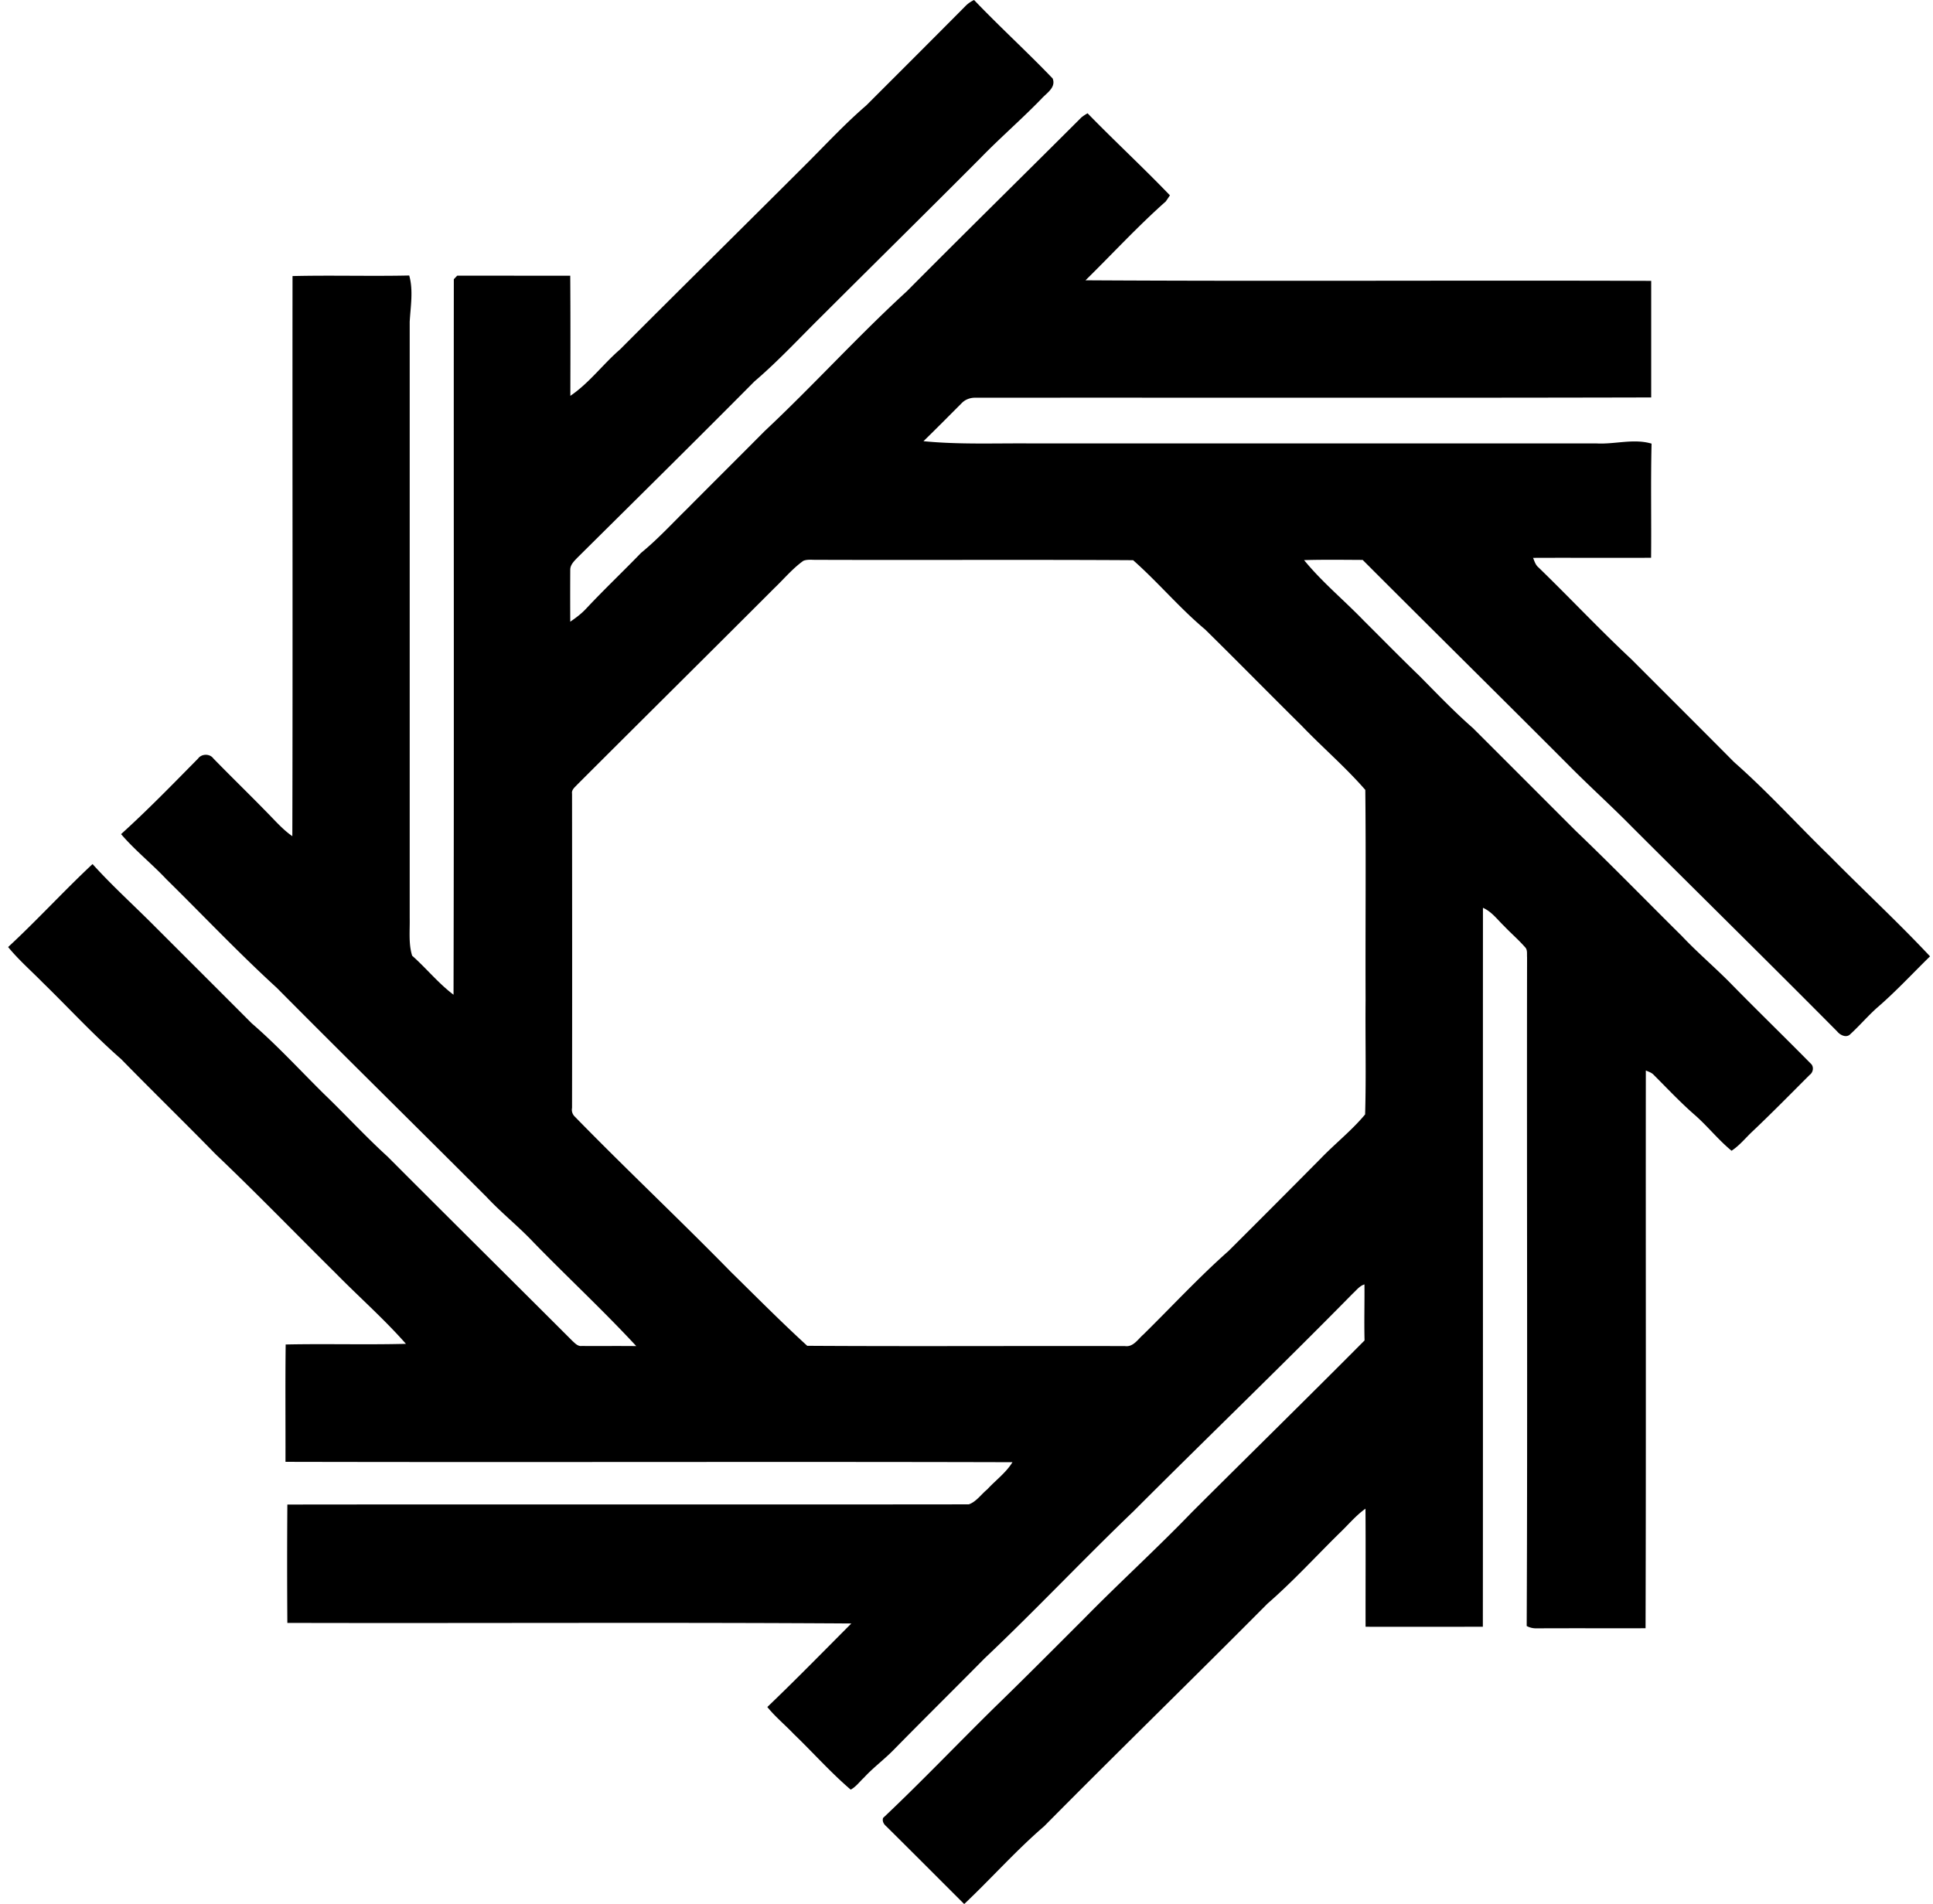 <svg xmlns="http://www.w3.org/2000/svg" width="203" height="200" fill="none" viewBox="0 0 203 200">
  <path fill="#000" d="M101.348.68c.267-.286.592-.512.947-.68 2.682 2.81 5.561 5.433 8.253 8.243.375.947-.631 1.528-1.174 2.13-2.09 2.159-4.367 4.121-6.458 6.28-5.531 5.552-11.112 11.054-16.653 16.585-2.327 2.297-4.546 4.703-7.03 6.823-6.163 6.212-12.395 12.365-18.606 18.527-.326.345-.74.73-.74 1.252a507.45 507.45 0 0 0 0 5.463c.592-.405 1.174-.838 1.667-1.37 1.873-2.002 3.865-3.886 5.768-5.858 1.725-1.41 3.234-3.056 4.821-4.614 2.712-2.731 5.443-5.443 8.154-8.174 5.098-4.782 9.791-9.978 14.948-14.701 6.074-6.123 12.227-12.158 18.32-18.251.207-.168.424-.306.651-.434 2.839 2.919 5.827 5.68 8.647 8.618-.108.167-.325.483-.434.64-2.948 2.613-5.62 5.522-8.43 8.283 19.799.118 39.607-.01 59.406.06v12.245c-23.693.06-47.397.01-71.1.03-.503.02-.996.227-1.331.591-1.331 1.331-2.653 2.672-3.993 3.974 3.805.375 7.631.197 11.447.237h59.278c1.903.098 3.875-.533 5.739.02-.099 3.993-.01 7.996-.05 11.99-4.131.019-8.262-.01-12.394.009.148.355.257.75.572 1.006 3.284 3.184 6.409 6.517 9.752 9.643 3.599 3.609 7.207 7.198 10.797 10.816 3.529 3.106 6.685 6.606 10.057 9.88 3.48 3.53 7.119 6.892 10.51 10.511-1.853 1.814-3.618 3.727-5.58 5.413-.976.877-1.824 1.873-2.791 2.76-.414.434-1.074.099-1.38-.285-7.129-7.188-14.356-14.297-21.524-21.456-2.199-2.238-4.526-4.328-6.735-6.566-7.168-7.188-14.395-14.317-21.573-21.505-2.051-.01-4.102-.04-6.153.02 1.883 2.307 4.21 4.22 6.281 6.37 1.942 1.932 3.865 3.894 5.837 5.797 1.834 1.854 3.638 3.747 5.6 5.462 3.609 3.6 7.208 7.208 10.817 10.817 3.776 3.608 7.424 7.365 11.141 11.043 1.696 1.804 3.599 3.392 5.325 5.176 2.711 2.761 5.492 5.463 8.213 8.224.345.305.266.907-.108 1.173-1.992 1.992-3.974 4.013-6.015 5.945-.729.681-1.351 1.479-2.199 2.032-1.429-1.174-2.563-2.643-3.963-3.846-1.479-1.301-2.83-2.741-4.22-4.131-.217-.237-.543-.326-.819-.454-.019 19.533.03 39.066-.029 58.588-3.836.01-7.662-.01-11.487.01a2.05 2.05 0 0 1-.996-.246c.099-23.418 0-46.835.039-70.243-.029-.365.069-.799-.226-1.075-.681-.779-1.46-1.44-2.17-2.189-.71-.68-1.311-1.528-2.238-1.932-.01 25.172.01 50.345-.01 75.518-4.101 0-8.213.009-12.315 0-.01-4.132.02-8.273-.01-12.404-1.025.729-1.824 1.715-2.741 2.583-2.514 2.475-4.89 5.078-7.553 7.395-7.779 7.839-15.687 15.53-23.447 23.378-2.967 2.554-5.561 5.492-8.4 8.174-2.732-2.721-5.453-5.462-8.194-8.174-.256-.217-.434-.532-.325-.868 4.032-3.806 7.858-7.828 11.822-11.723 3.135-3.047 6.221-6.153 9.318-9.249 3.707-3.776 7.621-7.336 11.289-11.142 6.035-6.024 12.118-11.989 18.133-18.043-.05-1.963.01-3.925-.01-5.887-.523.158-.848.621-1.233.966-7.592 7.721-15.391 15.224-23.042 22.886-5.276 5.058-10.294 10.392-15.609 15.421-3.165 3.204-6.37 6.369-9.525 9.583-1.005 1.036-2.169 1.884-3.145 2.949-.463.424-.838.966-1.4 1.262-2.11-1.805-3.964-3.905-5.965-5.828-.917-.966-1.953-1.814-2.79-2.849 2.997-2.869 5.896-5.837 8.824-8.775-19.74-.129-39.49-.01-59.229-.06-.03-4.141-.03-8.292 0-12.433 23.851-.03 47.713.01 71.564-.02.779-.266 1.301-1.055 1.942-1.577.878-.957 1.962-1.736 2.643-2.85-25.449-.069-50.898.02-76.346-.039.01-4.112-.03-8.224.02-12.325 4.21-.089 8.42.039 12.63-.069-2.327-2.643-4.98-4.97-7.444-7.484-4.17-4.131-8.263-8.361-12.522-12.414-3.284-3.362-6.656-6.645-9.94-10.008-2.898-2.534-5.51-5.383-8.262-8.065-1.222-1.243-2.524-2.376-3.609-3.708 3.037-2.81 5.838-5.886 8.865-8.716 2.09 2.317 4.417 4.408 6.616 6.626 3.372 3.372 6.744 6.734 10.106 10.107 2.672 2.307 5.058 4.92 7.563 7.395 2.258 2.169 4.378 4.486 6.695 6.596 6.458 6.478 12.956 12.907 19.414 19.365.276.246.562.582.976.532 1.913.01 3.826-.009 5.729.01-3.47-3.747-7.218-7.227-10.777-10.885-1.568-1.667-3.372-3.096-4.93-4.763-7.336-7.345-14.74-14.622-22.047-21.987-4.003-3.658-7.73-7.602-11.596-11.408-1.528-1.627-3.293-3.027-4.752-4.733 2.8-2.534 5.433-5.246 8.085-7.937.365-.513 1.223-.533 1.598-.02 1.873 1.923 3.796 3.786 5.669 5.709.848.858 1.637 1.775 2.633 2.465.049-19.612 0-39.223.02-58.835 4.081-.098 8.173.03 12.255-.059.444 1.568.138 3.264.05 4.87v62.602c.03 1.321-.138 2.692.256 3.974 1.489 1.321 2.75 2.898 4.348 4.101.06-25.044.01-50.098.03-75.153.089-.098.266-.285.355-.374 3.954-.01 7.917.01 11.871 0 .03 4.2.02 8.41.01 12.62 1.982-1.34 3.422-3.322 5.226-4.88 6.586-6.606 13.232-13.153 19.828-19.75 1.963-1.972 3.885-4.032 6.015-5.866C94.426 7.622 97.897 4.16 101.348.68ZM84.36 58.913c-1.144.819-2.051 1.923-3.067 2.89C74.421 68.684 67.51 75.527 60.637 82.4c-.247.276-.632.542-.562.966.01 11.004.02 22.008 0 33.011a.99.99 0 0 0 .295.917c5.384 5.522 11.004 10.807 16.398 16.319 2.652 2.603 5.265 5.245 8.006 7.75 11.122.069 22.244 0 33.366.029.868.128 1.361-.72 1.933-1.213 2.977-2.928 5.817-6.004 8.943-8.775 3.234-3.224 6.468-6.468 9.682-9.712 1.519-1.578 3.264-2.948 4.664-4.634.118-4.013.01-8.036.049-12.059-.029-7.346.049-14.691-.029-22.027-2.081-2.396-4.516-4.477-6.705-6.764-3.392-3.352-6.725-6.754-10.126-10.097-2.682-2.248-4.94-4.96-7.553-7.267-11.093-.069-22.195 0-33.288-.039-.453.01-.926-.069-1.35.108Z"/>
</svg>
